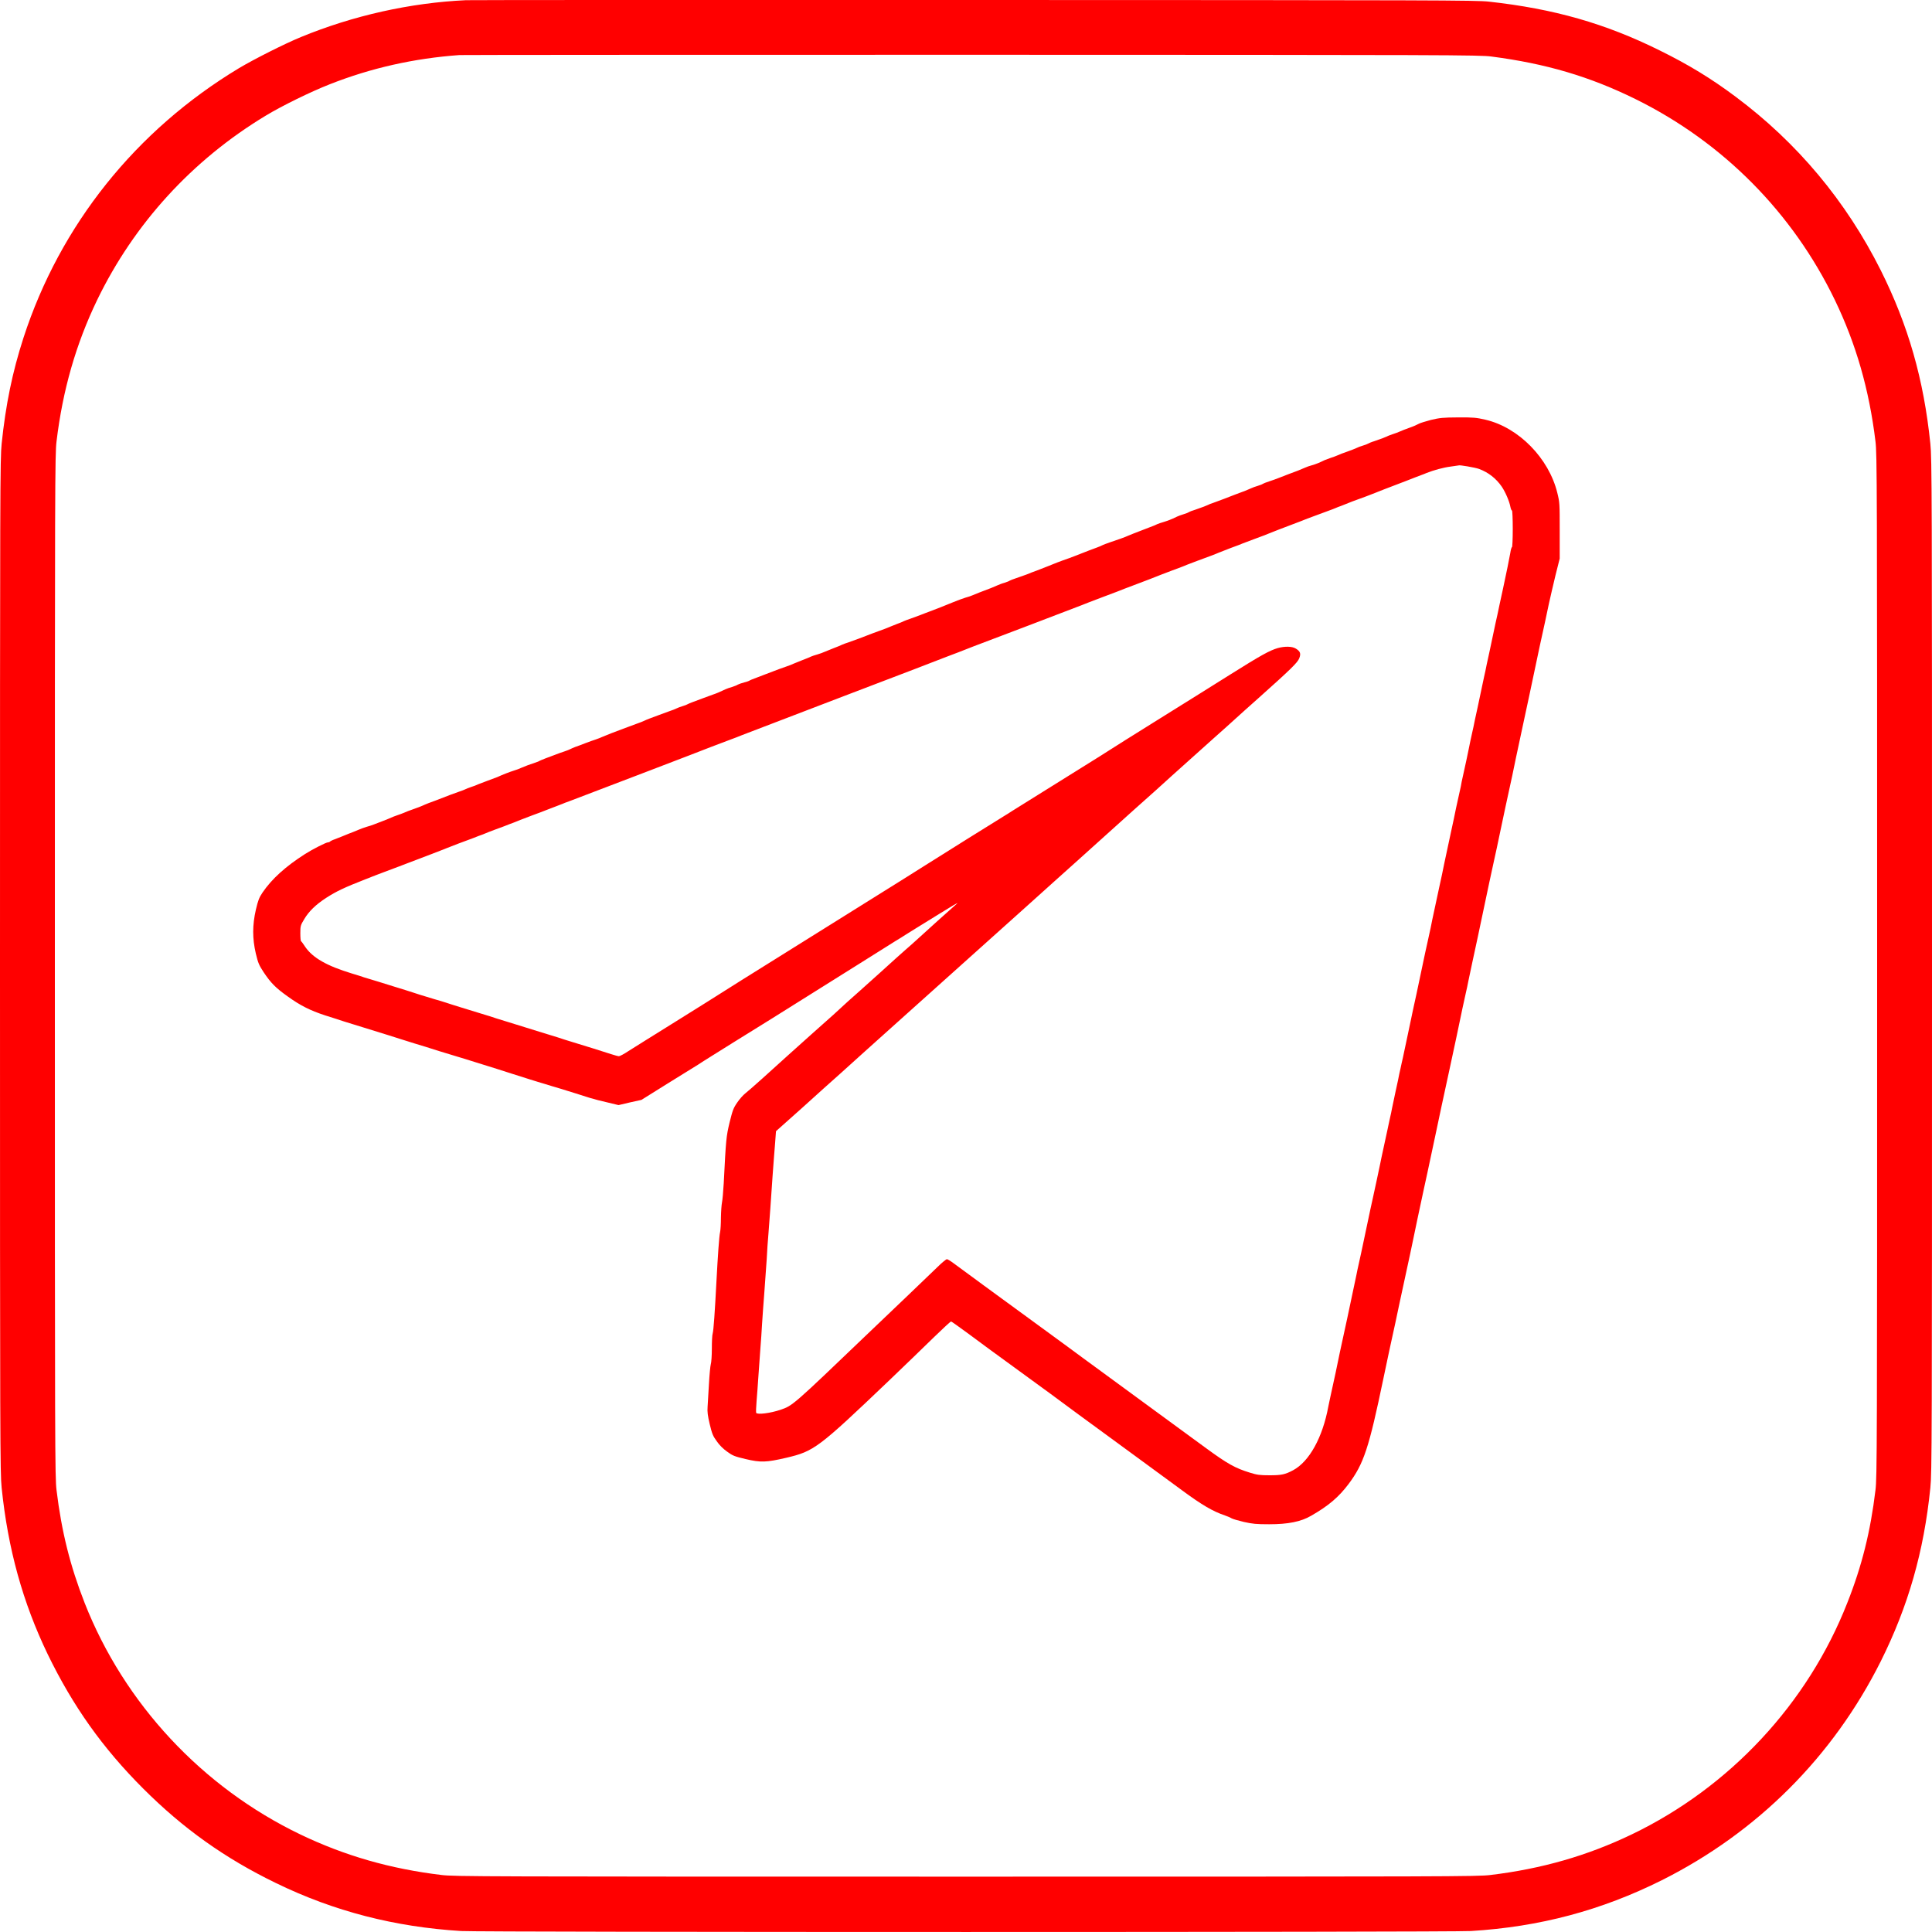 <svg width="20" height="20" viewBox="0 0 20 20" fill="none" xmlns="http://www.w3.org/2000/svg">
<g clip-path="url(#clip0_1_2)">
<path d="M4.823 0.002C4.247 0.029 3.655 0.161 3.114 0.384C2.948 0.452 2.631 0.612 2.475 0.705C1.407 1.348 0.622 2.329 0.243 3.497C0.128 3.852 0.059 4.189 0.017 4.594C0.001 4.752 0 5.029 0 9.998C0 14.966 0.001 15.244 0.017 15.401C0.082 16.035 0.236 16.589 0.493 17.123C0.754 17.661 1.062 18.095 1.481 18.514C1.896 18.929 2.328 19.237 2.858 19.494C3.458 19.786 4.088 19.948 4.775 19.99C4.99 20.003 15.011 20.003 15.225 19.99C15.939 19.947 16.578 19.776 17.203 19.464C18.192 18.968 18.974 18.186 19.469 17.199C19.753 16.63 19.916 16.063 19.983 15.401C19.999 15.244 20 14.957 20 9.998C20 5.029 19.999 4.752 19.983 4.594C19.915 3.928 19.754 3.367 19.469 2.797C19.111 2.083 18.606 1.478 17.968 1.002C17.717 0.814 17.48 0.669 17.179 0.521C16.618 0.243 16.086 0.091 15.414 0.017C15.278 0.002 14.903 0.001 10.076 0C7.22 -0.001 4.857 0 4.823 0.002ZM15.438 0.585C16.002 0.658 16.457 0.792 16.933 1.027C17.834 1.472 18.556 2.199 18.994 3.105C19.214 3.561 19.35 4.034 19.415 4.571C19.431 4.706 19.432 4.955 19.432 9.998C19.432 15.04 19.431 15.289 19.415 15.424C19.363 15.855 19.275 16.209 19.123 16.593C18.714 17.636 17.906 18.503 16.889 18.991C16.432 19.21 15.961 19.346 15.428 19.41C15.293 19.426 15.041 19.427 10 19.427C4.959 19.427 4.707 19.426 4.572 19.41C4.039 19.346 3.568 19.21 3.111 18.991C2.094 18.503 1.286 17.636 0.876 16.593C0.726 16.21 0.637 15.854 0.585 15.424C0.569 15.289 0.568 15.04 0.568 9.998C0.568 4.958 0.569 4.706 0.585 4.571C0.649 4.037 0.787 3.559 1.006 3.105C1.389 2.314 1.99 1.657 2.748 1.199C2.919 1.095 3.218 0.949 3.412 0.873C3.84 0.704 4.285 0.604 4.756 0.57C4.78 0.568 7.163 0.567 10.052 0.567C15.041 0.568 15.312 0.569 15.438 0.585Z" fill="#FF0000"/>
<path d="M14.813 4.347C14.756 4.362 14.698 4.38 14.685 4.388C14.672 4.396 14.629 4.415 14.591 4.428C14.552 4.442 14.507 4.459 14.491 4.467C14.476 4.474 14.442 4.487 14.416 4.495C14.391 4.504 14.365 4.513 14.36 4.517C14.347 4.524 14.302 4.541 14.227 4.567C14.196 4.576 14.167 4.589 14.161 4.593C14.155 4.597 14.132 4.606 14.108 4.613C14.084 4.62 14.055 4.631 14.042 4.638C14.028 4.645 13.986 4.661 13.947 4.675C13.908 4.688 13.864 4.705 13.848 4.713C13.832 4.72 13.799 4.733 13.775 4.74C13.75 4.749 13.722 4.759 13.713 4.763C13.662 4.788 13.625 4.804 13.582 4.816C13.555 4.823 13.525 4.834 13.515 4.839C13.505 4.844 13.47 4.858 13.436 4.872C13.402 4.885 13.355 4.903 13.332 4.911C13.308 4.921 13.268 4.936 13.242 4.946C13.216 4.957 13.169 4.973 13.139 4.983C13.107 4.993 13.078 5.005 13.072 5.009C13.067 5.014 13.043 5.022 13.019 5.03C12.996 5.036 12.966 5.048 12.953 5.054C12.94 5.06 12.912 5.072 12.892 5.08C12.826 5.104 12.733 5.14 12.669 5.165C12.635 5.178 12.587 5.196 12.561 5.205C12.536 5.213 12.51 5.223 12.505 5.227C12.492 5.234 12.447 5.251 12.372 5.277C12.341 5.286 12.311 5.298 12.306 5.302C12.3 5.307 12.276 5.316 12.253 5.323C12.229 5.33 12.2 5.341 12.187 5.347C12.116 5.381 12.092 5.389 12.048 5.403C12.022 5.41 11.992 5.421 11.982 5.425C11.972 5.431 11.936 5.446 11.9 5.459C11.734 5.523 11.707 5.533 11.68 5.545C11.649 5.56 11.569 5.588 11.485 5.616C11.456 5.626 11.424 5.638 11.414 5.643C11.404 5.649 11.379 5.659 11.358 5.667C11.321 5.68 11.255 5.705 11.134 5.753C11.101 5.766 11.042 5.788 11.003 5.801C10.964 5.815 10.92 5.832 10.904 5.839C10.876 5.851 10.843 5.863 10.734 5.906C10.702 5.917 10.653 5.936 10.625 5.948C10.596 5.959 10.547 5.976 10.517 5.986C10.486 5.996 10.456 6.008 10.45 6.012C10.445 6.017 10.421 6.025 10.398 6.033C10.374 6.039 10.345 6.051 10.331 6.057C10.309 6.068 10.225 6.102 10.137 6.134C10.116 6.142 10.087 6.154 10.071 6.161C10.056 6.168 10.021 6.18 9.994 6.187C9.968 6.195 9.91 6.216 9.867 6.234C9.787 6.267 9.684 6.308 9.621 6.331C9.603 6.337 9.561 6.354 9.527 6.367C9.493 6.38 9.445 6.398 9.421 6.406C9.396 6.414 9.368 6.425 9.359 6.429C9.35 6.434 9.313 6.45 9.276 6.463C9.24 6.478 9.189 6.497 9.162 6.509C9.137 6.519 9.105 6.53 9.091 6.535C9.069 6.542 9.013 6.564 8.893 6.61C8.864 6.621 8.817 6.638 8.788 6.648C8.758 6.657 8.726 6.67 8.717 6.674C8.706 6.68 8.669 6.695 8.632 6.709C8.596 6.723 8.554 6.741 8.538 6.747C8.522 6.755 8.487 6.767 8.461 6.775C8.434 6.782 8.404 6.793 8.395 6.797C8.384 6.803 8.347 6.818 8.31 6.832C8.274 6.846 8.232 6.864 8.216 6.87C8.201 6.878 8.168 6.89 8.145 6.898C8.103 6.912 8.043 6.934 7.911 6.985C7.875 6.999 7.83 7.016 7.809 7.024C7.788 7.031 7.767 7.041 7.761 7.044C7.757 7.048 7.731 7.058 7.705 7.064C7.679 7.071 7.649 7.081 7.638 7.087C7.628 7.094 7.601 7.104 7.577 7.112C7.553 7.118 7.524 7.129 7.511 7.135C7.445 7.166 7.417 7.178 7.378 7.191C7.354 7.199 7.306 7.217 7.269 7.231C7.233 7.244 7.186 7.262 7.165 7.27C7.144 7.277 7.124 7.287 7.118 7.29C7.113 7.294 7.089 7.303 7.066 7.31C7.042 7.317 7.013 7.328 7 7.335C6.986 7.341 6.957 7.354 6.933 7.361C6.91 7.369 6.861 7.387 6.824 7.401C6.788 7.414 6.742 7.432 6.722 7.439C6.703 7.446 6.68 7.456 6.67 7.461C6.662 7.466 6.622 7.481 6.583 7.495C6.544 7.509 6.485 7.531 6.451 7.544C6.416 7.557 6.362 7.578 6.327 7.591C6.293 7.604 6.254 7.621 6.238 7.627C6.222 7.635 6.19 7.647 6.167 7.655C6.143 7.662 6.095 7.68 6.058 7.694C6.022 7.708 5.975 7.726 5.956 7.732C5.937 7.74 5.913 7.749 5.903 7.755C5.895 7.76 5.868 7.77 5.845 7.778C5.821 7.785 5.779 7.801 5.75 7.812C5.722 7.823 5.674 7.841 5.646 7.851C5.618 7.862 5.59 7.873 5.584 7.877C5.58 7.881 5.558 7.889 5.537 7.896C5.492 7.91 5.434 7.932 5.395 7.949C5.38 7.957 5.346 7.969 5.32 7.977C5.272 7.992 5.199 8.021 5.149 8.044C5.134 8.05 5.088 8.067 5.05 8.081C5.011 8.096 4.966 8.113 4.95 8.119C4.935 8.127 4.902 8.139 4.877 8.147C4.853 8.155 4.824 8.166 4.816 8.171C4.806 8.176 4.78 8.186 4.756 8.194C4.733 8.202 4.69 8.218 4.662 8.228C4.516 8.285 4.483 8.297 4.436 8.314C4.409 8.325 4.379 8.337 4.37 8.342C4.362 8.346 4.322 8.361 4.283 8.375C4.244 8.388 4.2 8.405 4.184 8.413C4.168 8.42 4.135 8.432 4.111 8.44C4.086 8.449 4.058 8.459 4.049 8.464C4.04 8.468 4.003 8.484 3.966 8.498C3.93 8.512 3.885 8.529 3.867 8.536C3.849 8.543 3.816 8.554 3.796 8.559C3.775 8.565 3.734 8.58 3.706 8.592C3.677 8.604 3.635 8.622 3.611 8.63C3.587 8.639 3.556 8.652 3.54 8.659C3.525 8.665 3.491 8.678 3.466 8.688C3.442 8.696 3.419 8.708 3.416 8.712C3.413 8.716 3.404 8.72 3.395 8.72C3.376 8.72 3.236 8.791 3.159 8.84C2.958 8.968 2.814 9.098 2.718 9.239C2.682 9.293 2.672 9.319 2.649 9.416C2.612 9.577 2.612 9.715 2.648 9.87C2.672 9.971 2.682 9.992 2.729 10.064C2.804 10.176 2.852 10.225 2.978 10.315C3.11 10.41 3.21 10.46 3.365 10.511C3.43 10.531 3.519 10.56 3.564 10.575C3.608 10.589 3.695 10.616 3.758 10.635C3.971 10.701 4.117 10.746 4.155 10.759C4.176 10.766 4.238 10.785 4.292 10.802C4.347 10.818 4.46 10.853 4.543 10.88C4.627 10.905 4.714 10.932 4.737 10.939C4.761 10.946 4.844 10.971 4.922 10.996C5 11.021 5.098 11.051 5.14 11.064C5.181 11.077 5.251 11.099 5.296 11.114C5.34 11.128 5.421 11.154 5.476 11.171C5.531 11.188 5.607 11.212 5.646 11.223C5.685 11.235 5.756 11.257 5.802 11.27C5.899 11.3 6.006 11.333 6.108 11.366C6.147 11.378 6.228 11.399 6.291 11.413L6.403 11.44L6.522 11.412L6.64 11.386L6.917 11.213C7.069 11.119 7.209 11.032 7.227 11.021C7.245 11.008 7.313 10.966 7.378 10.925C7.443 10.884 7.717 10.713 7.987 10.546C8.54 10.199 8.522 10.21 8.922 9.96C9.083 9.858 9.24 9.76 9.269 9.742C9.3 9.724 9.349 9.693 9.38 9.673C9.411 9.653 9.46 9.624 9.486 9.607C9.513 9.59 9.627 9.52 9.737 9.452C9.848 9.383 9.925 9.337 9.909 9.352C9.801 9.447 9.61 9.619 9.522 9.7C9.465 9.752 9.398 9.812 9.374 9.832C9.35 9.853 9.224 9.965 9.095 10.083C8.965 10.199 8.822 10.329 8.774 10.37C8.728 10.412 8.662 10.472 8.628 10.504C8.593 10.535 8.491 10.627 8.4 10.707C8.31 10.788 8.205 10.881 8.168 10.915C7.994 11.074 7.753 11.29 7.716 11.318C7.694 11.335 7.656 11.377 7.632 11.413C7.591 11.472 7.584 11.494 7.553 11.618C7.518 11.764 7.515 11.793 7.492 12.25C7.487 12.336 7.479 12.425 7.474 12.448C7.469 12.472 7.464 12.542 7.463 12.604C7.463 12.667 7.459 12.736 7.454 12.757C7.445 12.795 7.431 12.99 7.416 13.276C7.4 13.583 7.387 13.77 7.378 13.802C7.372 13.819 7.369 13.892 7.369 13.962C7.369 14.032 7.364 14.105 7.358 14.123C7.353 14.141 7.344 14.233 7.339 14.327C7.334 14.42 7.327 14.527 7.325 14.563C7.321 14.615 7.326 14.654 7.347 14.743C7.371 14.843 7.38 14.865 7.42 14.92C7.448 14.961 7.487 14.999 7.528 15.028C7.584 15.069 7.604 15.077 7.718 15.104C7.874 15.141 7.932 15.139 8.139 15.091C8.428 15.023 8.469 14.992 9.205 14.29C9.369 14.133 9.578 13.931 9.67 13.841C9.762 13.752 9.841 13.678 9.846 13.68C9.85 13.68 9.93 13.737 10.024 13.806C10.117 13.876 10.33 14.032 10.497 14.153C10.664 14.274 10.831 14.397 10.87 14.425C10.956 14.49 11.293 14.737 11.709 15.041C11.881 15.167 12.116 15.34 12.234 15.426C12.443 15.58 12.556 15.646 12.681 15.688C12.706 15.697 12.736 15.709 12.748 15.717C12.759 15.724 12.817 15.741 12.876 15.755C12.967 15.775 13.003 15.779 13.138 15.779C13.334 15.779 13.467 15.753 13.573 15.691C13.753 15.588 13.858 15.498 13.96 15.363C14.118 15.152 14.171 14.991 14.321 14.27C14.335 14.202 14.363 14.072 14.382 13.981C14.402 13.89 14.43 13.763 14.444 13.697C14.457 13.632 14.479 13.532 14.491 13.475C14.599 12.977 14.621 12.873 14.629 12.832C14.639 12.78 14.7 12.492 14.737 12.321C14.758 12.228 14.777 12.137 14.86 11.748C14.873 11.688 14.901 11.556 14.922 11.455C14.944 11.354 14.984 11.166 15.012 11.039C15.039 10.911 15.069 10.774 15.077 10.736C15.12 10.528 15.17 10.292 15.178 10.262C15.182 10.245 15.193 10.197 15.2 10.158C15.219 10.068 15.264 9.854 15.296 9.709C15.309 9.647 15.336 9.517 15.357 9.42C15.417 9.135 15.424 9.101 15.462 8.928C15.482 8.837 15.51 8.71 15.523 8.644C15.536 8.579 15.565 8.448 15.585 8.351C15.653 8.04 15.668 7.97 15.693 7.845C15.707 7.777 15.742 7.615 15.77 7.485C15.798 7.355 15.826 7.227 15.831 7.201C15.841 7.15 15.902 6.862 15.939 6.69C15.987 6.474 16.01 6.365 16.034 6.25C16.048 6.185 16.079 6.054 16.102 5.957L16.146 5.782V5.493C16.146 5.211 16.146 5.202 16.121 5.101C16.033 4.743 15.721 4.425 15.378 4.345C15.283 4.323 15.254 4.32 15.094 4.321C14.935 4.322 14.907 4.325 14.813 4.347ZM15.31 4.854C15.408 4.89 15.488 4.953 15.547 5.039C15.585 5.096 15.626 5.192 15.636 5.249C15.64 5.269 15.647 5.285 15.652 5.285C15.656 5.285 15.66 5.37 15.66 5.474C15.66 5.579 15.656 5.664 15.652 5.664C15.647 5.664 15.639 5.692 15.634 5.727C15.623 5.787 15.595 5.93 15.561 6.085C15.553 6.121 15.536 6.2 15.523 6.26C15.511 6.319 15.492 6.407 15.481 6.454C15.471 6.5 15.457 6.571 15.448 6.61C15.44 6.649 15.427 6.71 15.419 6.747C15.411 6.783 15.398 6.843 15.39 6.88C15.383 6.916 15.371 6.975 15.362 7.012C15.354 7.048 15.339 7.119 15.329 7.168C15.319 7.217 15.304 7.287 15.296 7.324C15.288 7.36 15.275 7.42 15.267 7.457C15.26 7.493 15.248 7.552 15.239 7.589C15.23 7.625 15.216 7.696 15.206 7.745C15.188 7.833 15.174 7.9 15.144 8.034C15.136 8.07 15.125 8.119 15.122 8.143C15.117 8.167 15.105 8.218 15.097 8.256C15.088 8.295 15.077 8.344 15.073 8.365C15.064 8.413 15.04 8.524 15.021 8.611C14.992 8.747 14.958 8.906 14.95 8.943C14.941 8.991 14.917 9.104 14.898 9.189C14.869 9.324 14.835 9.483 14.827 9.52C14.821 9.554 14.804 9.636 14.779 9.747C14.775 9.768 14.765 9.814 14.756 9.851C14.749 9.887 14.735 9.946 14.728 9.983C14.72 10.019 14.706 10.088 14.696 10.135C14.686 10.181 14.671 10.252 14.663 10.291C14.654 10.33 14.641 10.391 14.633 10.428C14.626 10.464 14.614 10.513 14.61 10.537C14.605 10.561 14.588 10.641 14.572 10.717C14.556 10.792 14.539 10.873 14.534 10.896C14.529 10.92 14.519 10.968 14.51 11.005C14.503 11.041 14.491 11.091 14.486 11.114C14.482 11.138 14.465 11.218 14.448 11.294C14.432 11.37 14.415 11.45 14.41 11.474C14.406 11.497 14.396 11.546 14.387 11.583C14.38 11.618 14.368 11.668 14.364 11.691C14.359 11.715 14.342 11.796 14.325 11.871C14.309 11.947 14.291 12.025 14.288 12.046C14.284 12.067 14.267 12.146 14.251 12.221C14.234 12.297 14.217 12.377 14.212 12.401C14.207 12.425 14.196 12.473 14.188 12.51C14.18 12.546 14.166 12.617 14.155 12.666C14.145 12.715 14.128 12.797 14.117 12.846C14.106 12.895 14.094 12.955 14.089 12.978C14.084 13.002 14.073 13.05 14.065 13.087C14.057 13.123 14.046 13.172 14.042 13.196C14.034 13.233 13.999 13.4 13.965 13.56C13.959 13.586 13.951 13.625 13.947 13.645C13.943 13.666 13.926 13.745 13.909 13.82C13.892 13.896 13.875 13.975 13.871 13.995C13.863 14.041 13.794 14.363 13.771 14.464C13.762 14.503 13.754 14.545 13.751 14.559C13.692 14.88 13.554 15.13 13.386 15.22C13.303 15.264 13.266 15.272 13.143 15.272C13.04 15.272 13.013 15.268 12.939 15.245C12.787 15.198 12.709 15.155 12.486 14.992C12.371 14.908 12.15 14.747 11.997 14.634C11.844 14.522 11.62 14.358 11.5 14.27C11.381 14.183 11.245 14.083 11.197 14.048C11.151 14.013 10.978 13.887 10.814 13.767C10.318 13.405 9.942 13.13 9.877 13.081C9.844 13.056 9.81 13.035 9.802 13.035C9.795 13.035 9.749 13.072 9.703 13.118C9.655 13.164 9.521 13.293 9.404 13.405C9.286 13.517 9.1 13.696 8.988 13.802C8.199 14.558 8.206 14.55 8.08 14.594C7.973 14.63 7.841 14.646 7.828 14.626C7.825 14.621 7.827 14.566 7.832 14.505C7.837 14.443 7.846 14.327 7.851 14.246C7.857 14.166 7.866 14.04 7.871 13.967C7.877 13.894 7.885 13.775 7.889 13.702C7.894 13.629 7.904 13.48 7.913 13.371C7.921 13.261 7.932 13.111 7.937 13.035C7.94 12.959 7.949 12.84 7.955 12.77C7.969 12.598 7.98 12.43 7.998 12.169C8.007 12.049 8.018 11.898 8.024 11.831L8.033 11.71L8.3 11.472C8.446 11.34 8.631 11.173 8.713 11.101C8.793 11.028 8.895 10.936 8.94 10.896C8.984 10.857 9.129 10.726 9.262 10.607C9.395 10.488 9.665 10.245 9.863 10.068C10.061 9.89 10.398 9.588 10.611 9.397C10.824 9.206 11.054 8.998 11.122 8.938C11.312 8.767 11.621 8.488 11.732 8.389C11.862 8.274 12.086 8.073 12.134 8.028C12.22 7.951 12.401 7.788 12.56 7.646C12.654 7.563 12.758 7.469 12.792 7.438C12.826 7.407 12.93 7.313 13.024 7.23C13.36 6.93 13.433 6.859 13.45 6.814C13.469 6.765 13.46 6.742 13.414 6.714C13.376 6.69 13.3 6.689 13.227 6.709C13.143 6.734 13.058 6.78 12.735 6.983C12.566 7.089 12.228 7.301 11.983 7.453C11.739 7.605 11.508 7.75 11.472 7.774C11.435 7.798 11.397 7.821 11.387 7.828C11.368 7.839 10.545 8.353 10.47 8.4C10.449 8.414 10.421 8.432 10.41 8.438C10.379 8.456 9.679 8.893 9.581 8.956C9.465 9.03 9.647 8.916 8.022 9.931C7.769 10.088 7.525 10.242 7.478 10.272C7.431 10.302 7.212 10.44 6.99 10.578C6.769 10.715 6.551 10.852 6.505 10.881C6.46 10.911 6.416 10.934 6.407 10.934C6.399 10.934 6.362 10.924 6.325 10.912C6.25 10.887 6.06 10.828 5.925 10.787C5.879 10.773 5.811 10.752 5.774 10.739C5.738 10.728 5.651 10.701 5.582 10.68C5.513 10.658 5.4 10.624 5.331 10.602C5.263 10.581 5.177 10.554 5.14 10.543C5.104 10.53 5.035 10.509 4.988 10.495C4.871 10.459 4.664 10.396 4.619 10.38C4.598 10.373 4.543 10.356 4.496 10.343C4.45 10.329 4.381 10.308 4.345 10.297C4.309 10.284 4.24 10.264 4.193 10.248C4.147 10.234 4.091 10.217 4.07 10.21C4.049 10.203 3.981 10.182 3.919 10.163C3.856 10.144 3.788 10.123 3.767 10.117C3.746 10.109 3.691 10.092 3.644 10.078C3.381 9.998 3.237 9.915 3.159 9.801C3.14 9.771 3.121 9.746 3.117 9.744C3.112 9.742 3.109 9.705 3.109 9.661C3.109 9.584 3.111 9.579 3.15 9.514C3.197 9.435 3.268 9.365 3.376 9.295C3.483 9.226 3.566 9.187 3.786 9.101C3.807 9.093 3.837 9.082 3.852 9.075C3.868 9.068 3.923 9.048 3.975 9.028C4.027 9.009 4.097 8.982 4.132 8.969C4.166 8.956 4.208 8.94 4.226 8.933C4.257 8.922 4.281 8.912 4.449 8.848C4.486 8.834 4.532 8.816 4.553 8.808C4.574 8.8 4.604 8.788 4.619 8.782C4.635 8.775 4.69 8.754 4.742 8.734C4.794 8.715 4.864 8.689 4.898 8.676C4.932 8.662 4.977 8.645 4.998 8.638C5.018 8.629 5.049 8.618 5.064 8.611C5.08 8.605 5.107 8.594 5.125 8.588C5.143 8.581 5.186 8.566 5.22 8.553C5.254 8.539 5.299 8.522 5.319 8.515C5.34 8.506 5.371 8.495 5.386 8.488C5.402 8.482 5.457 8.461 5.509 8.441C5.561 8.422 5.631 8.396 5.665 8.382C5.699 8.369 5.743 8.352 5.764 8.344C5.785 8.336 5.811 8.326 5.821 8.322C5.832 8.317 5.867 8.303 5.902 8.291C5.99 8.258 7.33 7.746 7.364 7.731C7.38 7.725 7.452 7.697 7.525 7.67C7.598 7.643 7.666 7.617 7.676 7.612C7.687 7.607 8.164 7.425 8.736 7.206C9.309 6.988 9.786 6.805 9.796 6.8C9.807 6.795 9.863 6.774 9.92 6.753C9.977 6.731 10.049 6.703 10.081 6.69C10.112 6.678 10.369 6.581 10.653 6.473C10.937 6.365 11.182 6.271 11.197 6.265C11.213 6.258 11.313 6.219 11.42 6.179C11.527 6.139 11.627 6.101 11.642 6.094C11.658 6.088 11.73 6.06 11.803 6.033C11.876 6.005 11.949 5.978 11.964 5.971C11.98 5.965 12.009 5.953 12.03 5.945C12.051 5.937 12.096 5.92 12.13 5.907C12.164 5.894 12.206 5.879 12.224 5.872C12.242 5.865 12.271 5.854 12.286 5.847C12.318 5.834 12.447 5.786 12.537 5.753C12.571 5.74 12.607 5.726 12.617 5.721C12.627 5.717 12.683 5.695 12.74 5.673C12.798 5.652 12.853 5.631 12.863 5.626C12.874 5.621 12.925 5.602 12.977 5.583C13.059 5.553 13.099 5.538 13.185 5.503C13.195 5.498 13.268 5.471 13.346 5.441C13.425 5.411 13.51 5.379 13.535 5.368C13.594 5.347 13.656 5.323 13.743 5.291C13.78 5.278 13.818 5.263 13.829 5.258C13.839 5.253 13.863 5.244 13.881 5.238C13.913 5.226 13.94 5.215 13.999 5.191C14.015 5.185 14.046 5.173 14.07 5.165C14.094 5.157 14.126 5.145 14.141 5.139C14.157 5.132 14.185 5.122 14.203 5.115C14.22 5.108 14.249 5.098 14.264 5.091C14.28 5.085 14.309 5.073 14.33 5.065C14.389 5.043 14.489 5.004 14.56 4.977C14.624 4.952 14.682 4.929 14.718 4.916C14.729 4.912 14.751 4.904 14.766 4.897C14.841 4.867 14.944 4.839 15.017 4.83C15.061 4.824 15.098 4.819 15.1 4.818C15.105 4.811 15.272 4.84 15.31 4.854Z" fill="#FF0000"/>
</g>
<defs>
<clipPath id="clip0_1_2">
<rect width="20" height="20" fill="white"/>
</clipPath>
</defs>
</svg>
